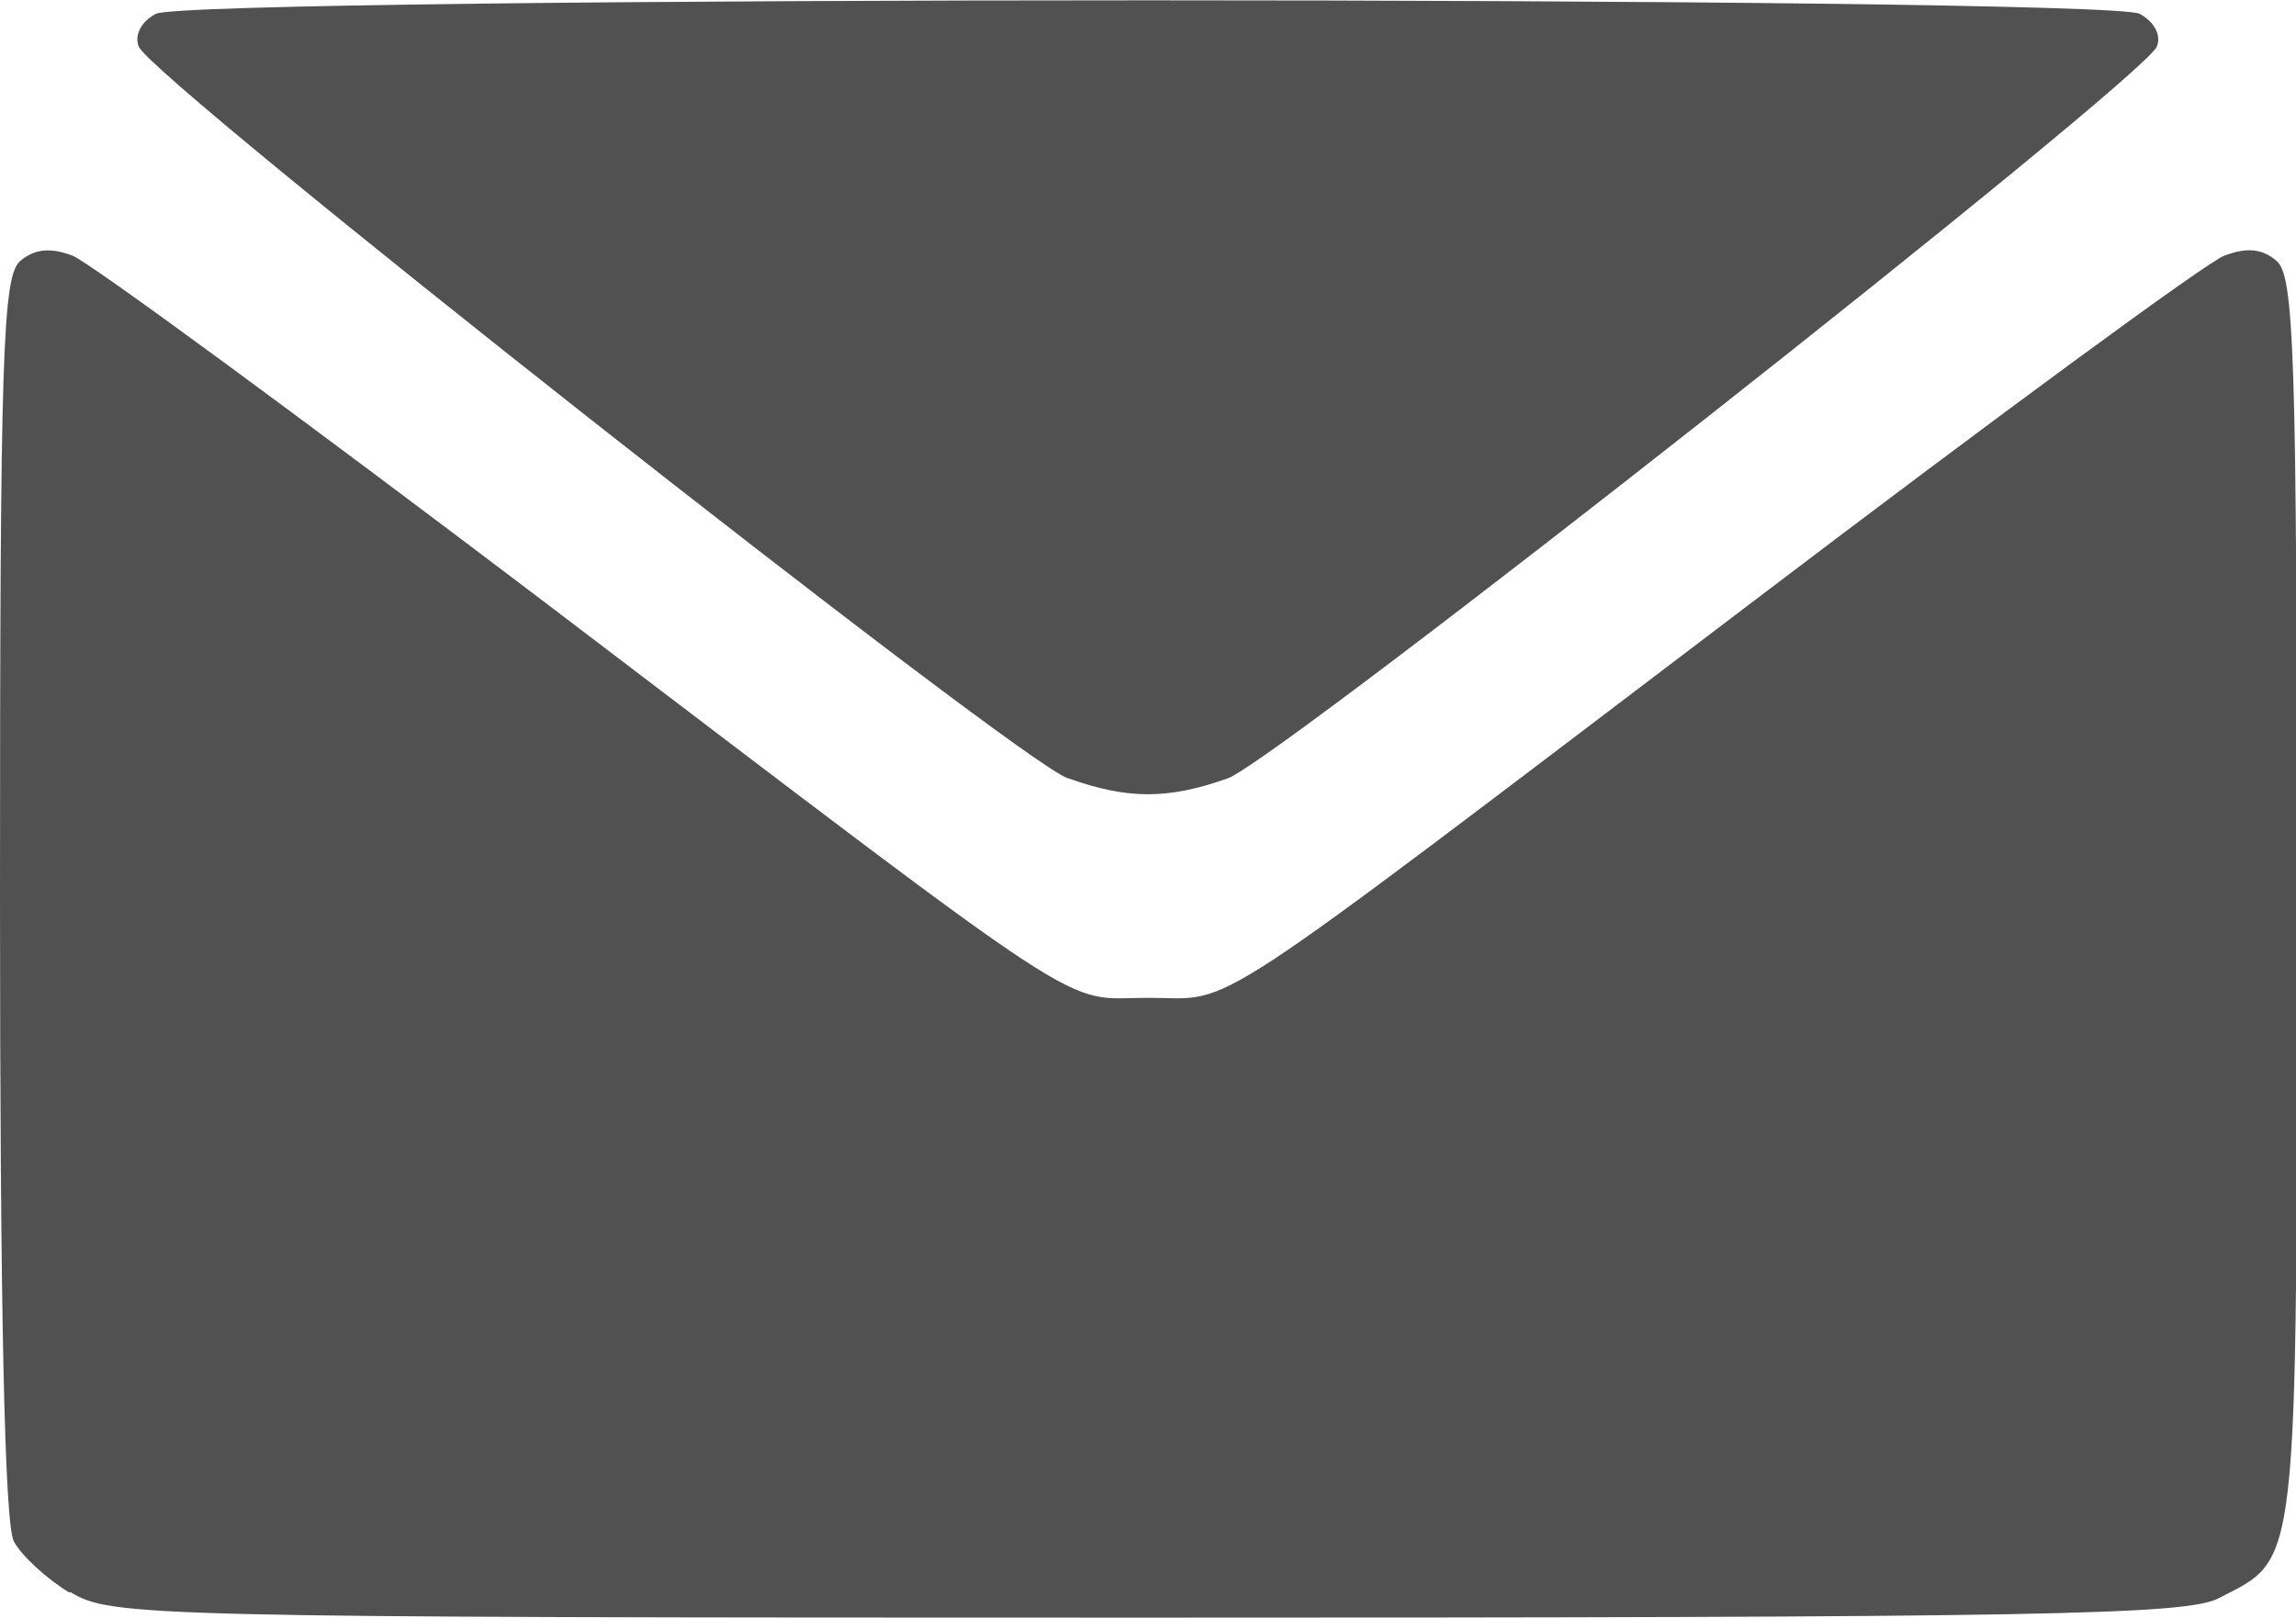 <?xml version="1.0" encoding="UTF-8" standalone="no"?>
<!-- Created with Inkscape (http://www.inkscape.org/) -->

<svg
   xmlns:dc="http://purl.org/dc/elements/1.1/"
   xmlns:cc="http://creativecommons.org/ns#"
   xmlns:rdf="http://www.w3.org/1999/02/22-rdf-syntax-ns#"
   xmlns:svg="http://www.w3.org/2000/svg"
   xmlns="http://www.w3.org/2000/svg"
   xmlns:sodipodi="http://sodipodi.sourceforge.net/DTD/sodipodi-0.dtd"
   xmlns:inkscape="http://www.inkscape.org/namespaces/inkscape"
   width="5.478mm"
   height="3.86mm"
   viewBox="0 0 5.478 3.86"
   version="1.1"
   id="svg4498"
   inkscape:version="0.91+devel r"
   sodipodi:docname="email.svg">
  <defs
     id="defs4492" />
  <sodipodi:namedview
     id="base"
     pagecolor="#ffffff"
     bordercolor="#666666"
     borderopacity="1.0"
     inkscape:pageopacity="0.0"
     inkscape:pageshadow="2"
     inkscape:zoom="1"
     inkscape:cx="200.92378"
     inkscape:cy="23.295211"
     inkscape:document-units="mm"
     inkscape:current-layer="layer1"
     showgrid="false"
     fit-margin-top="0"
     fit-margin-left="0"
     fit-margin-right="0"
     fit-margin-bottom="0" />
  <g
     inkscape:label="Layer 1"
     inkscape:groupmode="layer"
     id="layer1"
     transform="translate(-83.44,-183.945)">
    <path
       style="fill:#515151;fill-opacity:1;stroke-width:0.031"
       d="m 83.605,187.745 c -0.054,-0.033 -0.114,-0.088 -0.132,-0.122 -0.022,-0.041 -0.033,-0.555 -0.033,-1.539 0,-1.3 0.006,-1.482 0.049,-1.517 0.034,-0.028 0.071,-0.032 0.124,-0.012 0.041,0.016 0.545,0.386 1.12,0.822 1.347,1.024 1.234,0.949 1.447,0.949 0.212,0 0.099,0.074 1.447,-0.949 0.575,-0.437 1.079,-0.807 1.12,-0.822 0.053,-0.02 0.09,-0.017 0.124,0.012 0.043,0.035 0.049,0.218 0.049,1.524 0,1.626 0.006,1.568 -0.187,1.668 -0.078,0.04 -0.429,0.046 -2.558,0.046 -2.389,-1.2e-4 -2.471,-0.002 -2.567,-0.061 z m 2.382,-1.943 c -0.123,-0.044 -2.187,-1.669 -2.216,-1.746 -0.011,-0.027 0.006,-0.06 0.041,-0.078 0.081,-0.043 4.652,-0.043 4.733,0 0.035,0.019 0.052,0.051 0.041,0.078 -0.029,0.076 -2.093,1.701 -2.216,1.746 -0.143,0.051 -0.239,0.051 -0.382,0 z"
       id="path4459"
       inkscape:connector-curvature="0" />
  </g>
</svg>
